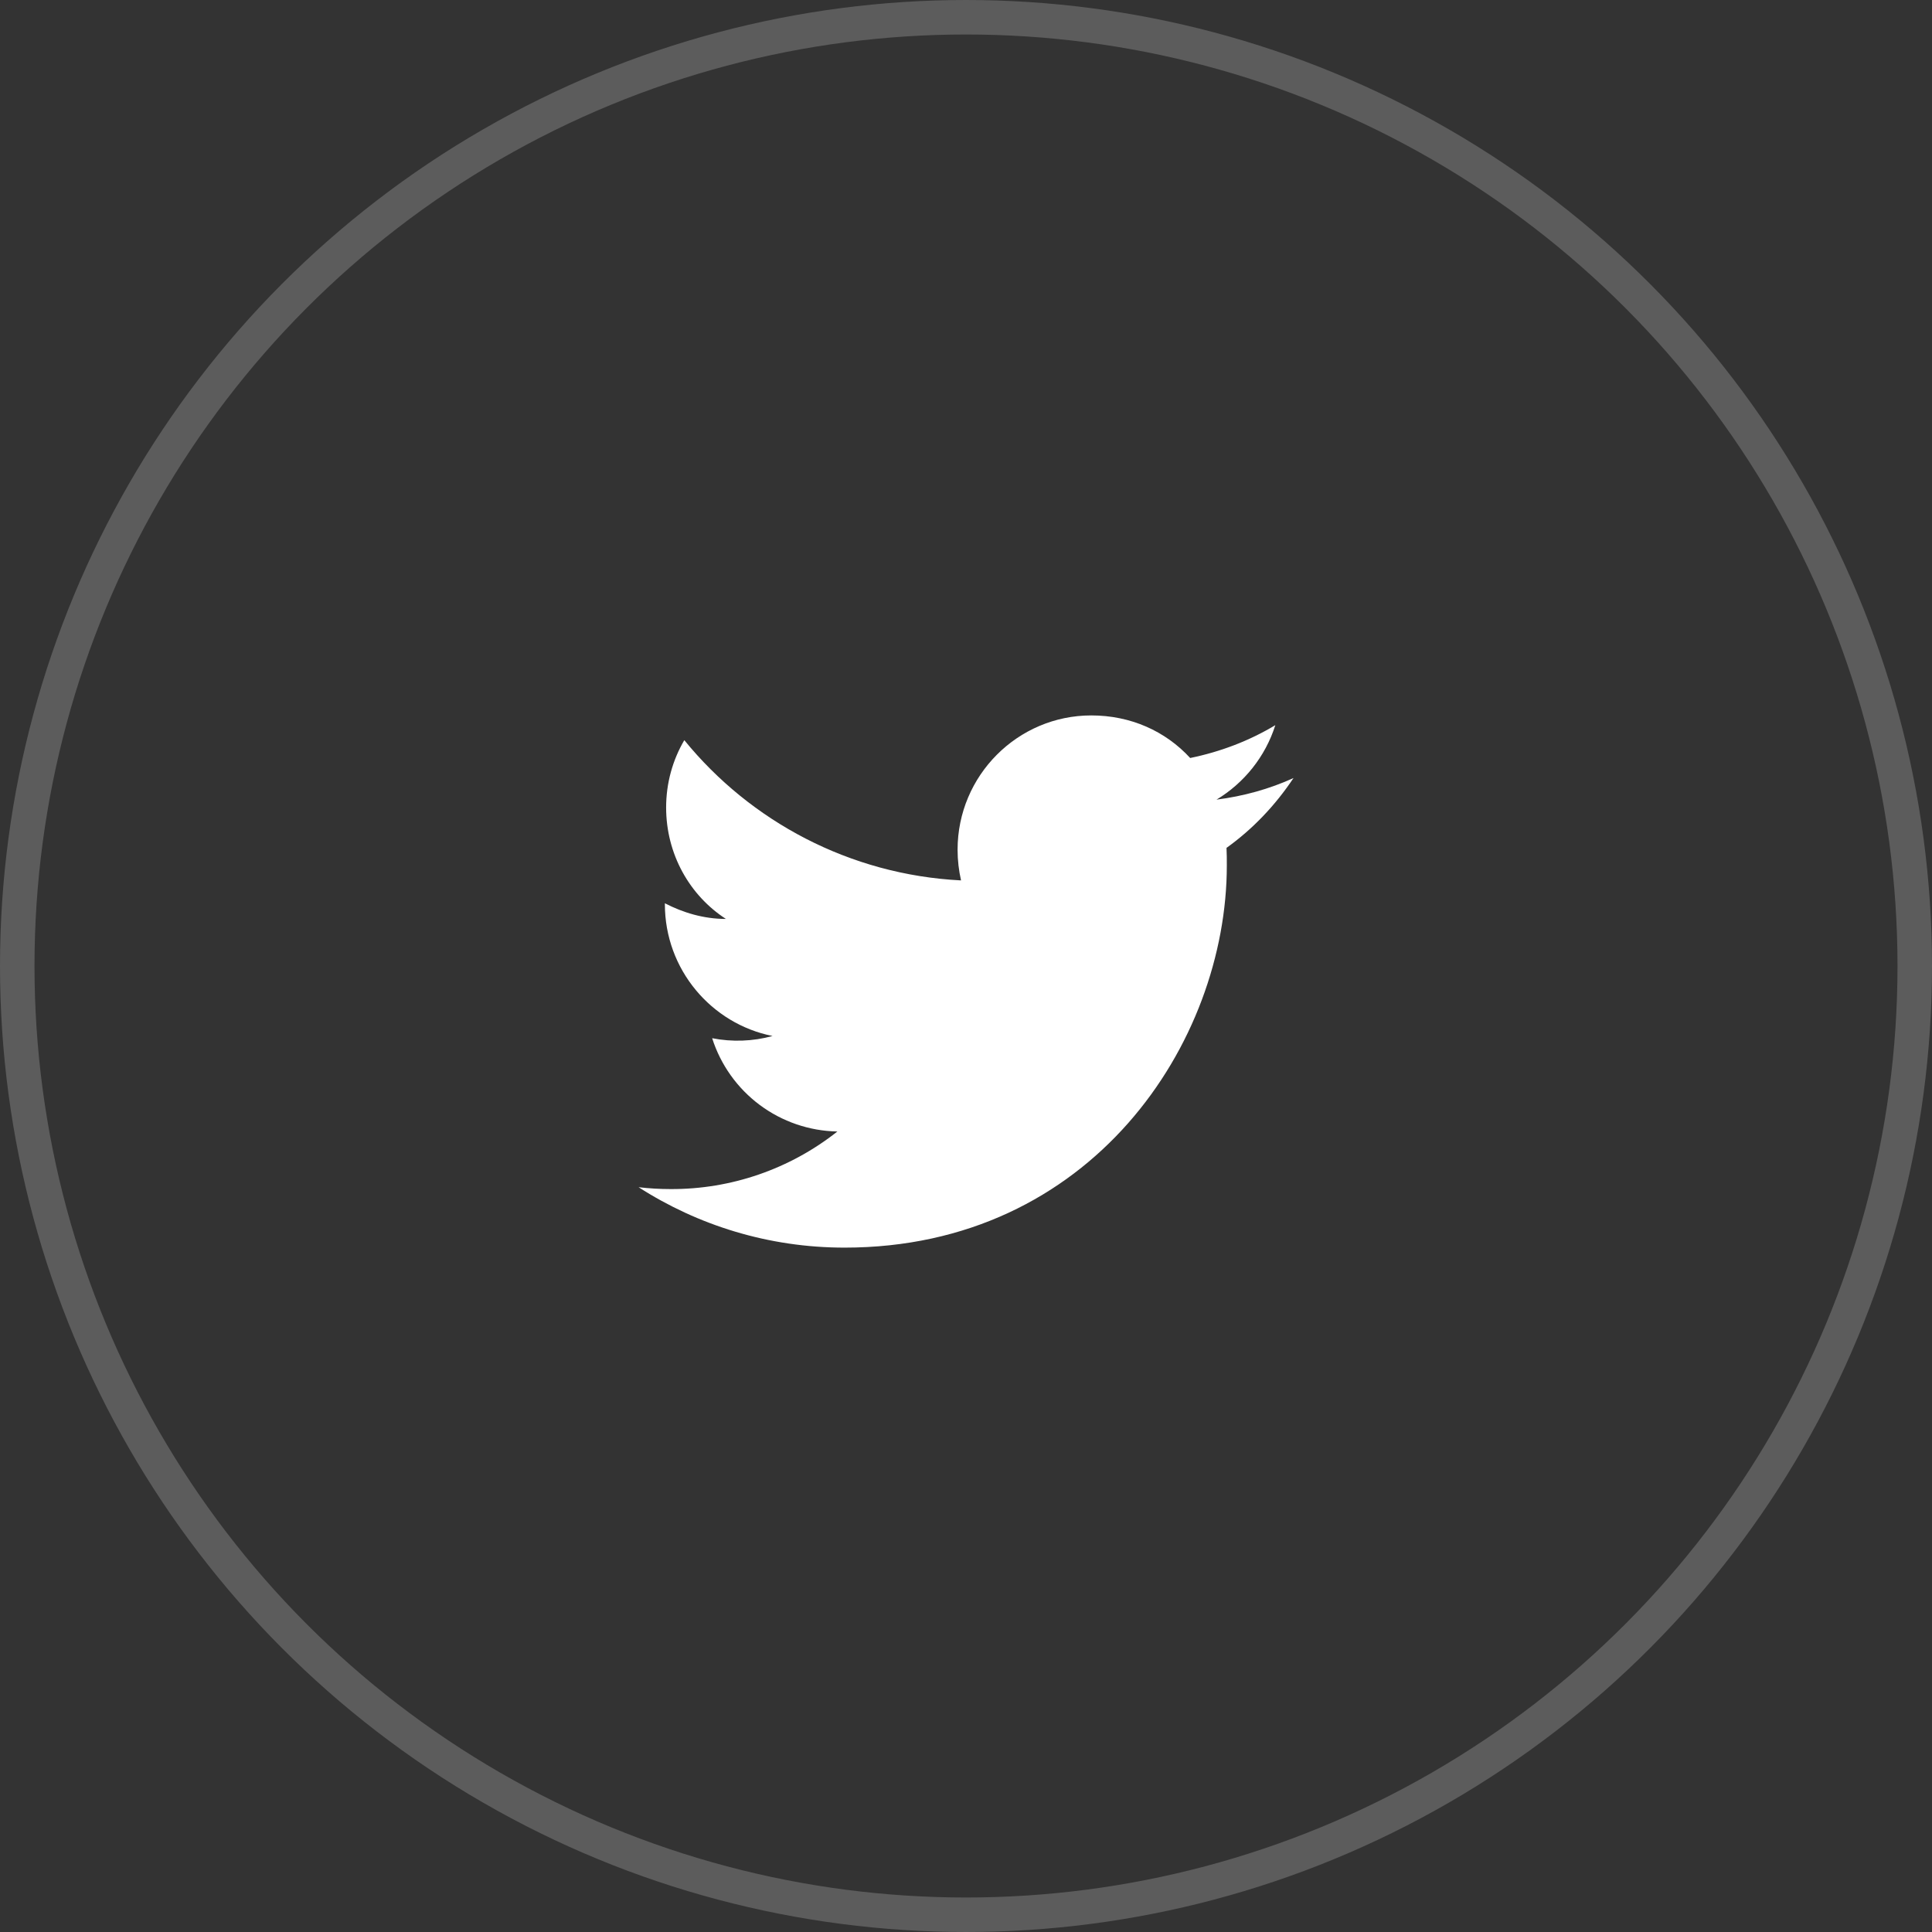 <svg xmlns="http://www.w3.org/2000/svg" width="56" height="56" viewBox="0 0 56 56" fill="none"><rect x="0" y="0" width="56" height="56" fill="#333333" stroke="none"/><path d="M37.493 22.552C36.794 22.87 36.041 23.078 35.261 23.178C36.059 22.697 36.676 21.935 36.966 21.019C36.213 21.472 35.379 21.79 34.498 21.971C33.781 21.191 32.774 20.737 31.631 20.737C29.498 20.737 27.756 22.48 27.756 24.63C27.756 24.939 27.793 25.238 27.856 25.519C24.626 25.356 21.749 23.804 19.835 21.454C19.499 22.026 19.308 22.697 19.308 23.405C19.308 24.757 19.989 25.955 21.041 26.636C20.397 26.636 19.798 26.454 19.272 26.182V26.209C19.272 28.096 20.615 29.675 22.393 30.029C21.823 30.185 21.223 30.207 20.642 30.093C20.889 30.866 21.371 31.543 22.022 32.028C22.673 32.513 23.46 32.782 24.272 32.797C22.896 33.886 21.19 34.475 19.435 34.466C19.127 34.466 18.818 34.448 18.51 34.412C20.234 35.519 22.285 36.163 24.48 36.163C31.631 36.163 35.56 30.229 35.56 25.084C35.56 24.911 35.56 24.748 35.551 24.576C36.313 24.031 36.966 23.342 37.493 22.552Z" fill="white"></path><circle cx="28" cy="28" r="27.5" stroke="white" stroke-opacity="0.2"></circle></svg>